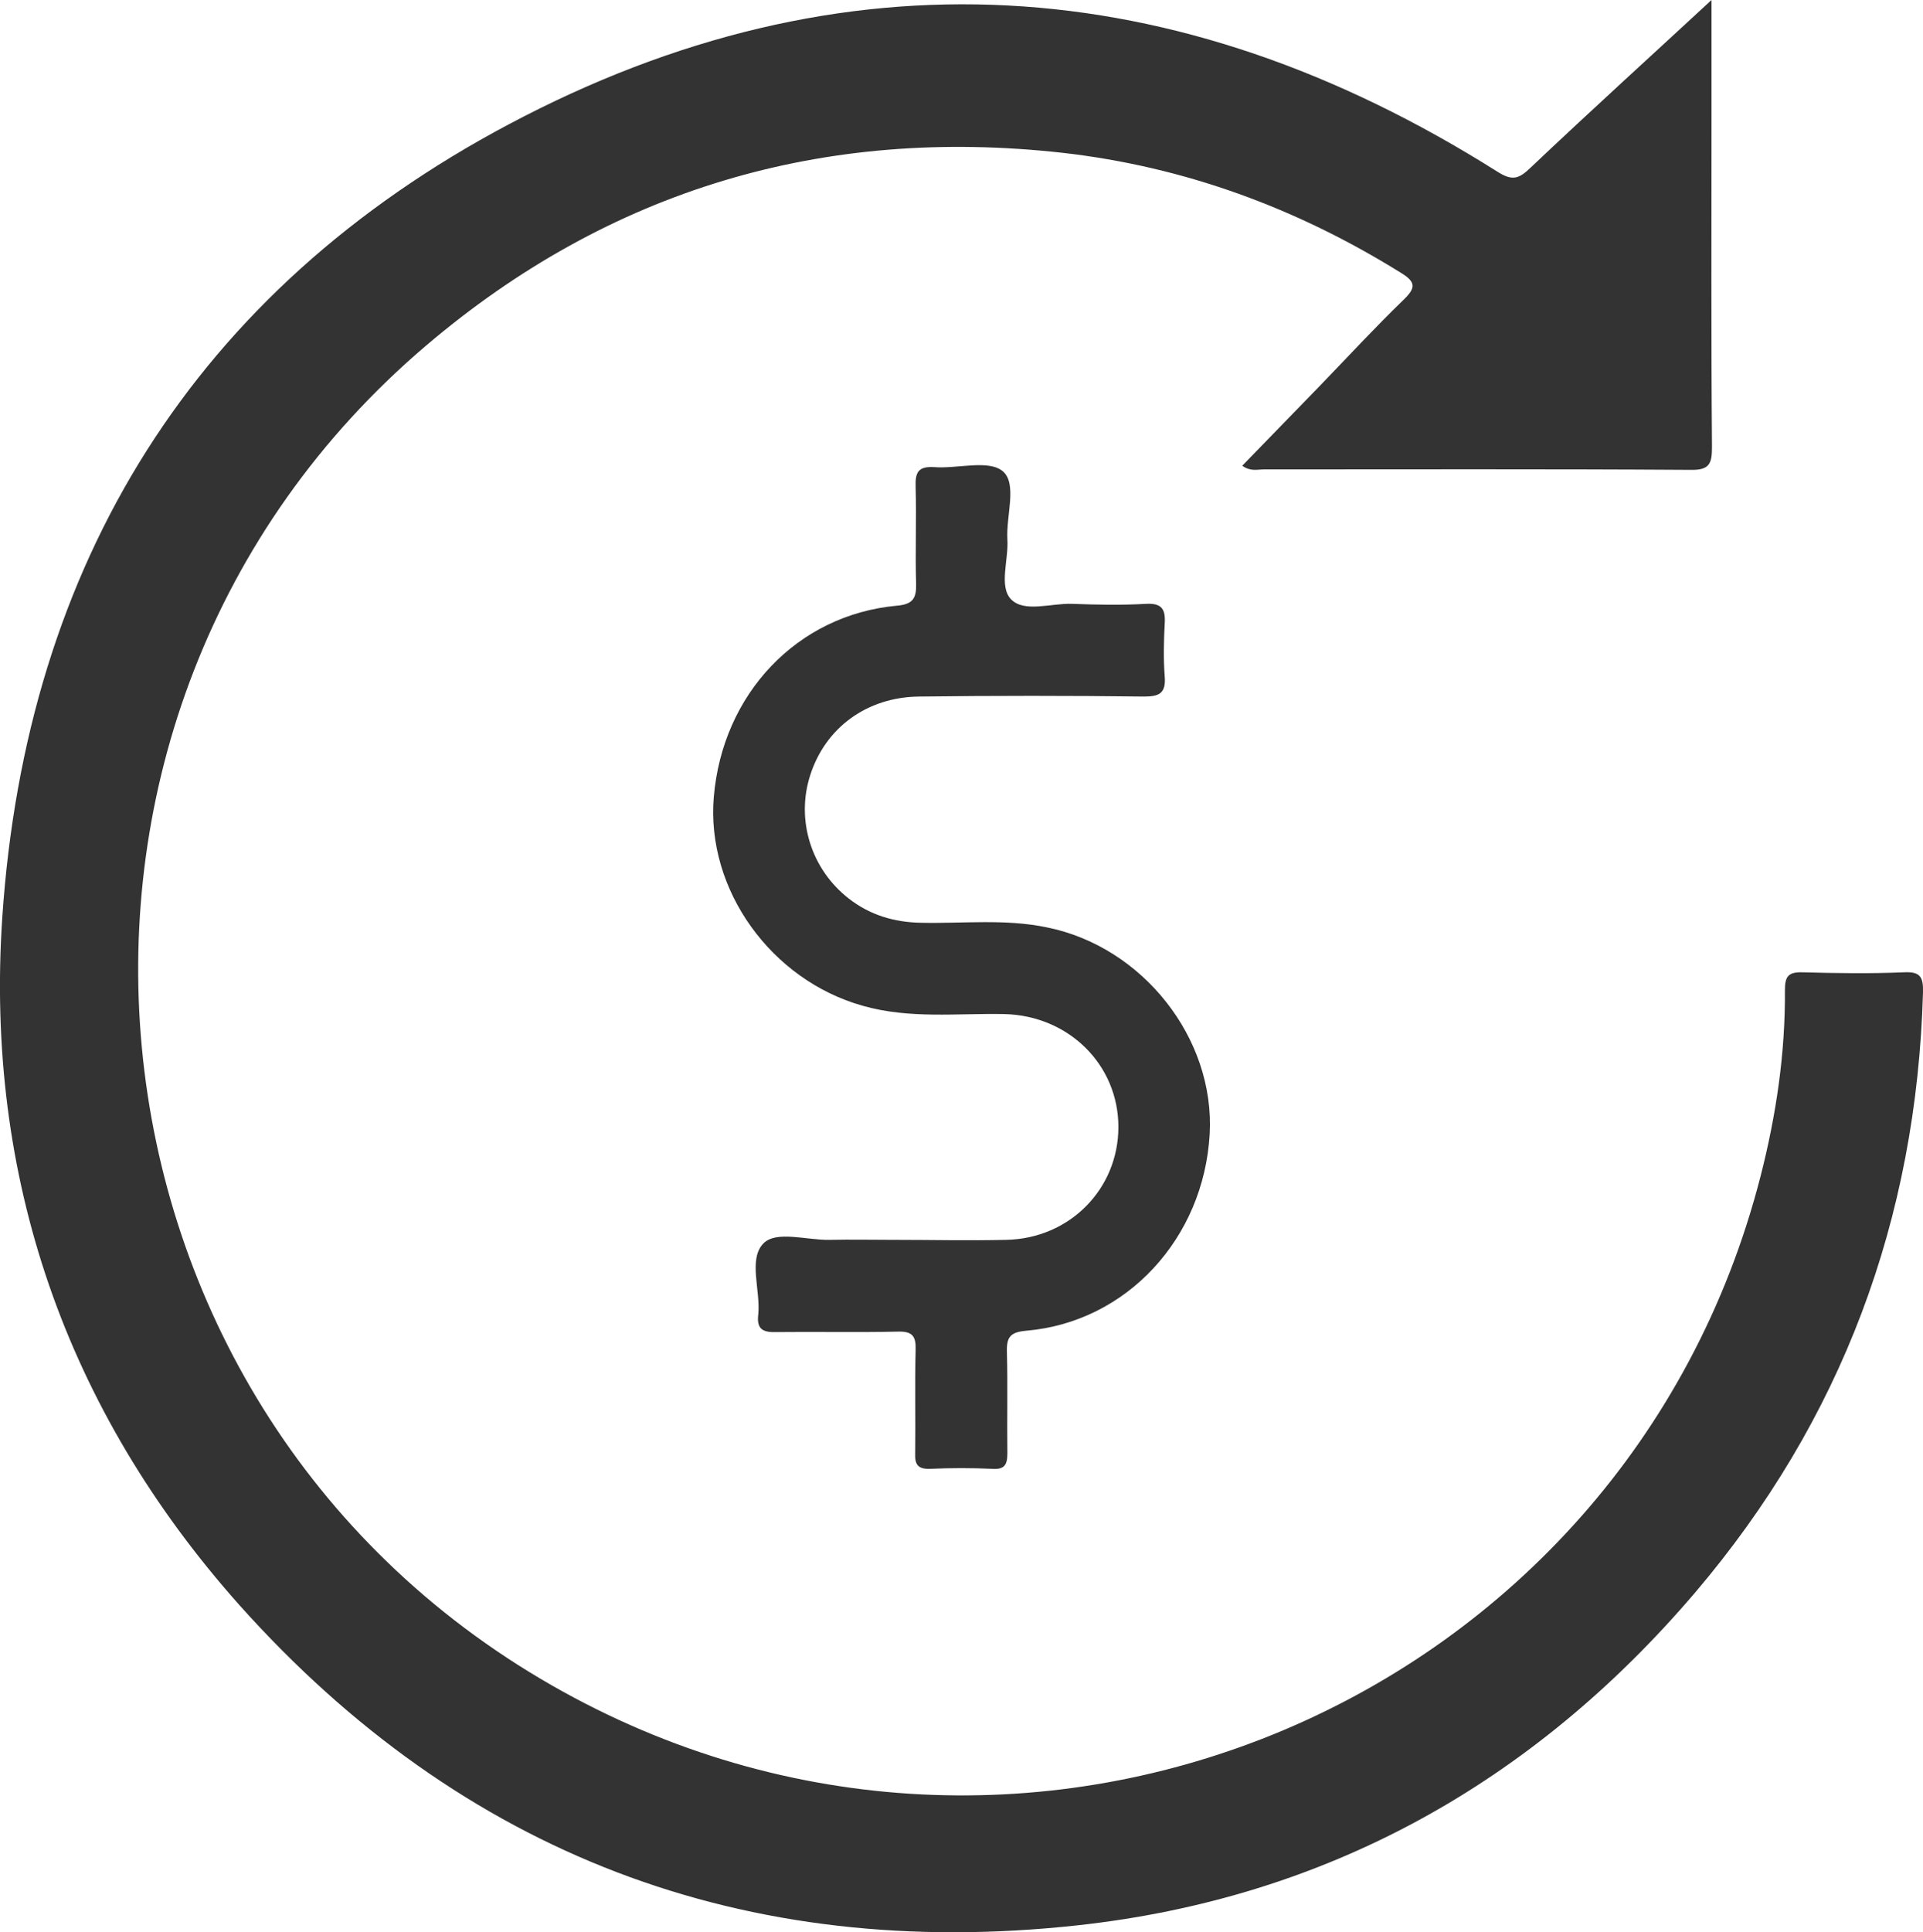 <svg xmlns="http://www.w3.org/2000/svg" width="419.2" height="421.1" viewBox="0 0 419.2 421.1" xml:space="preserve"><g fill="#333"><path d="M373.1 0v24.4c0 24.3-.1 48.7.1 73 0 3.6-.5 5.1-4.7 5-31-.2-62-.1-93-.1-1.4 0-2.9.5-4.7-.8 5.7-5.9 11.4-11.7 17-17.5 6-6.2 11.9-12.6 18.1-18.6 2.7-2.6 2.9-3.9-.6-6-22.7-14.1-47.2-23.1-73.7-26.1-52.1-5.8-98.7 8-138.7 42-94.3 80.2-80.1 230.5 27.4 292 103.3 59.1 234 4 263.5-111 3.4-13.3 5.4-26.8 5.3-40.5 0-3 .7-4 3.9-3.9 7.3.2 14.7.3 22 0 3.6-.2 4.3 1 4.2 4.4-1.4 49.4-17.7 93.2-49.7 130.8-35.4 41.5-80.4 66.6-134.7 72.5-72.4 7.9-134-15.4-182.7-69.9C14.3 307.2-3.3 256.5.5 199.9c5.2-77.2 42-136.5 110.4-172.8 72.9-38.7 145.6-33.8 215.5 10.3 3.3 2.1 4.7 1.6 7.3-.9 13.4-12.7 27.1-25.1 39.4-36.5"/><path d="M194.9 270.2c8.2 0 16.3.2 24.5 0 13.8-.3 24.4-11.1 24.4-24.6 0-13.6-10.9-24.3-24.9-24.6-10.3-.2-20.6 1.1-30.8-1.8-20-5.6-34.2-25.3-32.5-45.5 1.9-22.5 18.2-39.7 39.9-41.7 3.6-.3 4.3-1.7 4.2-4.9-.2-7 .1-14-.1-21-.1-3.1.5-4.5 4-4.3 5.1.4 11.9-1.7 15 .9 3.2 2.7.7 9.7 1 14.8.3 4.5-1.9 10.3.8 13.1 2.9 3 8.8.8 13.4 1 5.3.2 10.7.3 16 0 3.5-.2 4.3 1.2 4.1 4.3-.2 3.8-.3 7.7 0 11.5.3 3.7-1.2 4.4-4.5 4.4-16.3-.2-32.7-.2-49 0-11.4.1-20.5 6.8-23.8 17.2-3.1 9.7.2 20.4 8.4 26.8 4.6 3.6 9.9 5.2 15.8 5.3 9.1.2 18.3-.9 27.4 1 20.9 4.2 36.7 24.2 35.5 45.1-1.3 22.7-18.1 40.9-39.9 42.8-3.6.3-4.4 1.4-4.3 4.7.2 7.3 0 14.7.1 22 0 2.5-.6 3.6-3.3 3.4q-6.75-.3-13.5 0c-2.7.1-3.4-.9-3.3-3.4.1-7.5-.1-15 .1-22.5.1-3-.7-4.1-3.9-4-8.8.2-17.7 0-26.5.1-3 .1-4.3-.7-3.9-3.9.5-5.2-2.2-12 1.1-15.4 2.8-2.9 9.5-.7 14.4-.8 4.8-.1 9.4 0 14.1 0"/></g></svg>